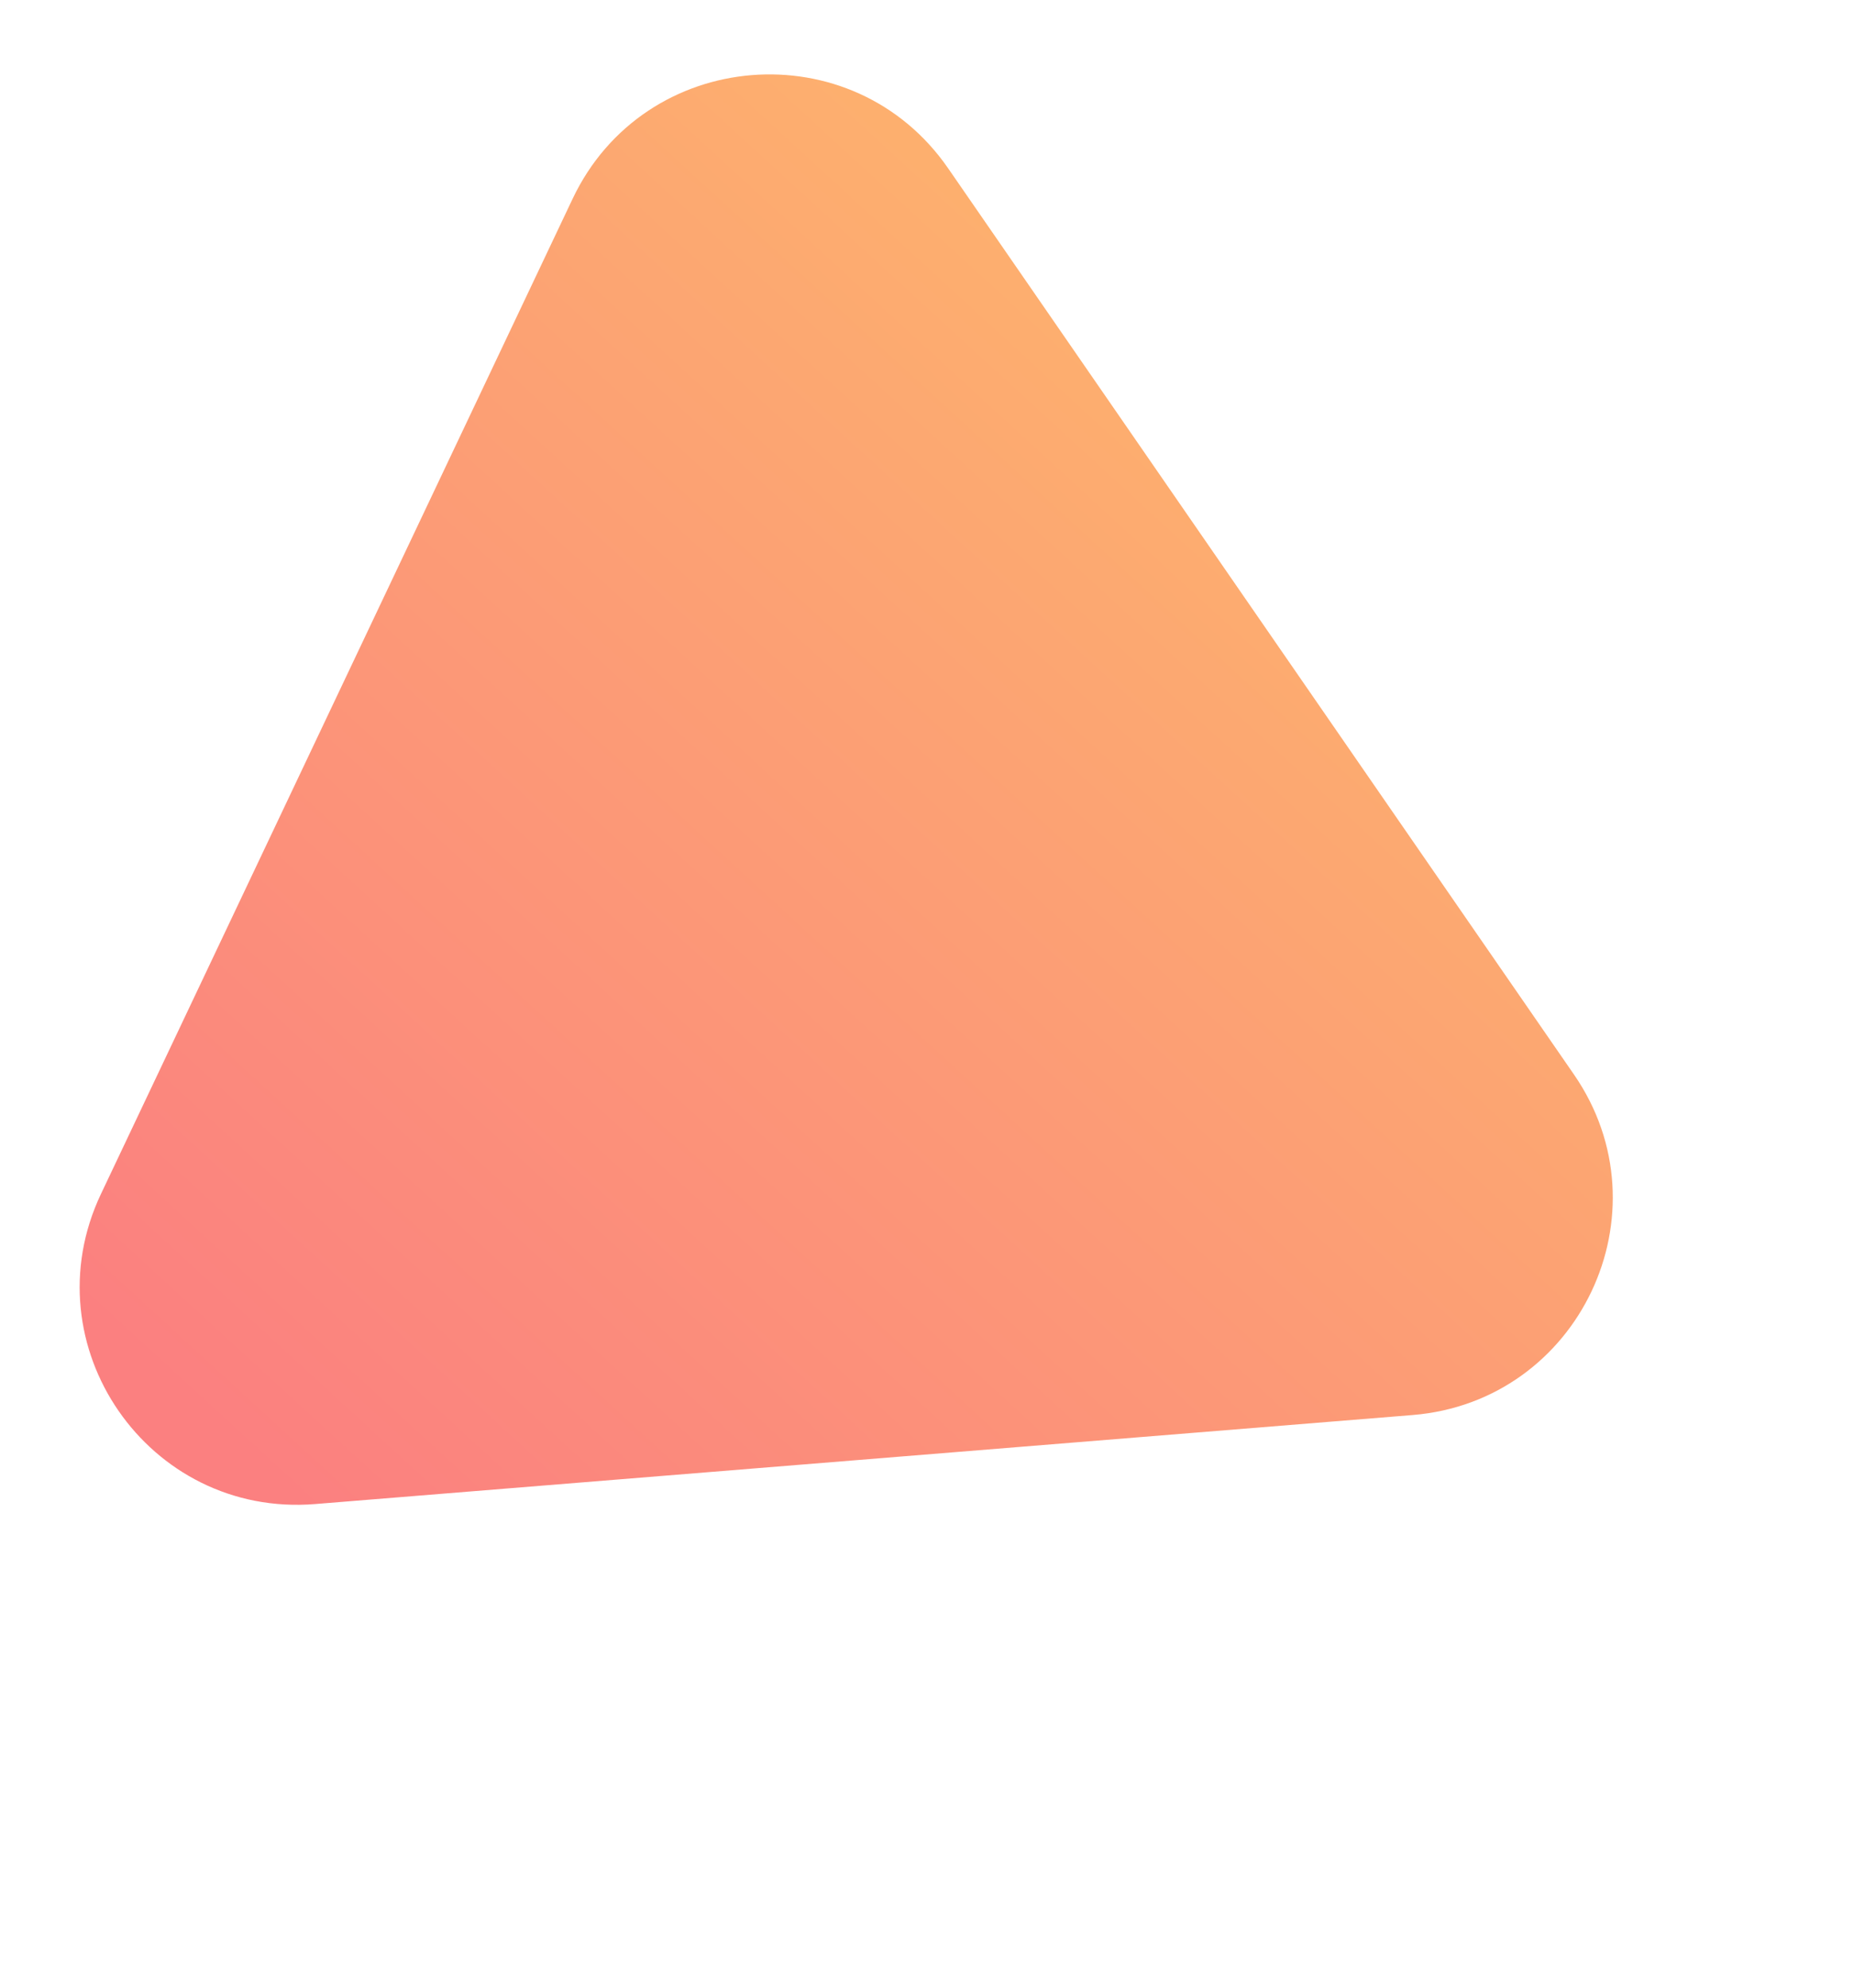 <svg width="153" height="164" viewBox="0 0 153 164" fill="none" xmlns="http://www.w3.org/2000/svg">
<path d="M129.889 88.649C137.743 100.019 130.344 115.628 116.569 116.745L26.004 124.089C12.229 125.206 2.412 110.993 8.331 98.506L47.254 16.402C53.174 3.914 70.392 2.518 78.246 13.889L129.889 88.649Z" fill="url(#paint0_linear)"/>
<defs>
<linearGradient id="paint0_linear" x1="137.639" y1="39.354" x2="43.757" y2="141.776" gradientUnits="userSpaceOnUse">
<stop stop-color="#FDB86B"/>
<stop offset="1" stop-color="#FB8080"/>
</linearGradient>
</defs>
</svg>
